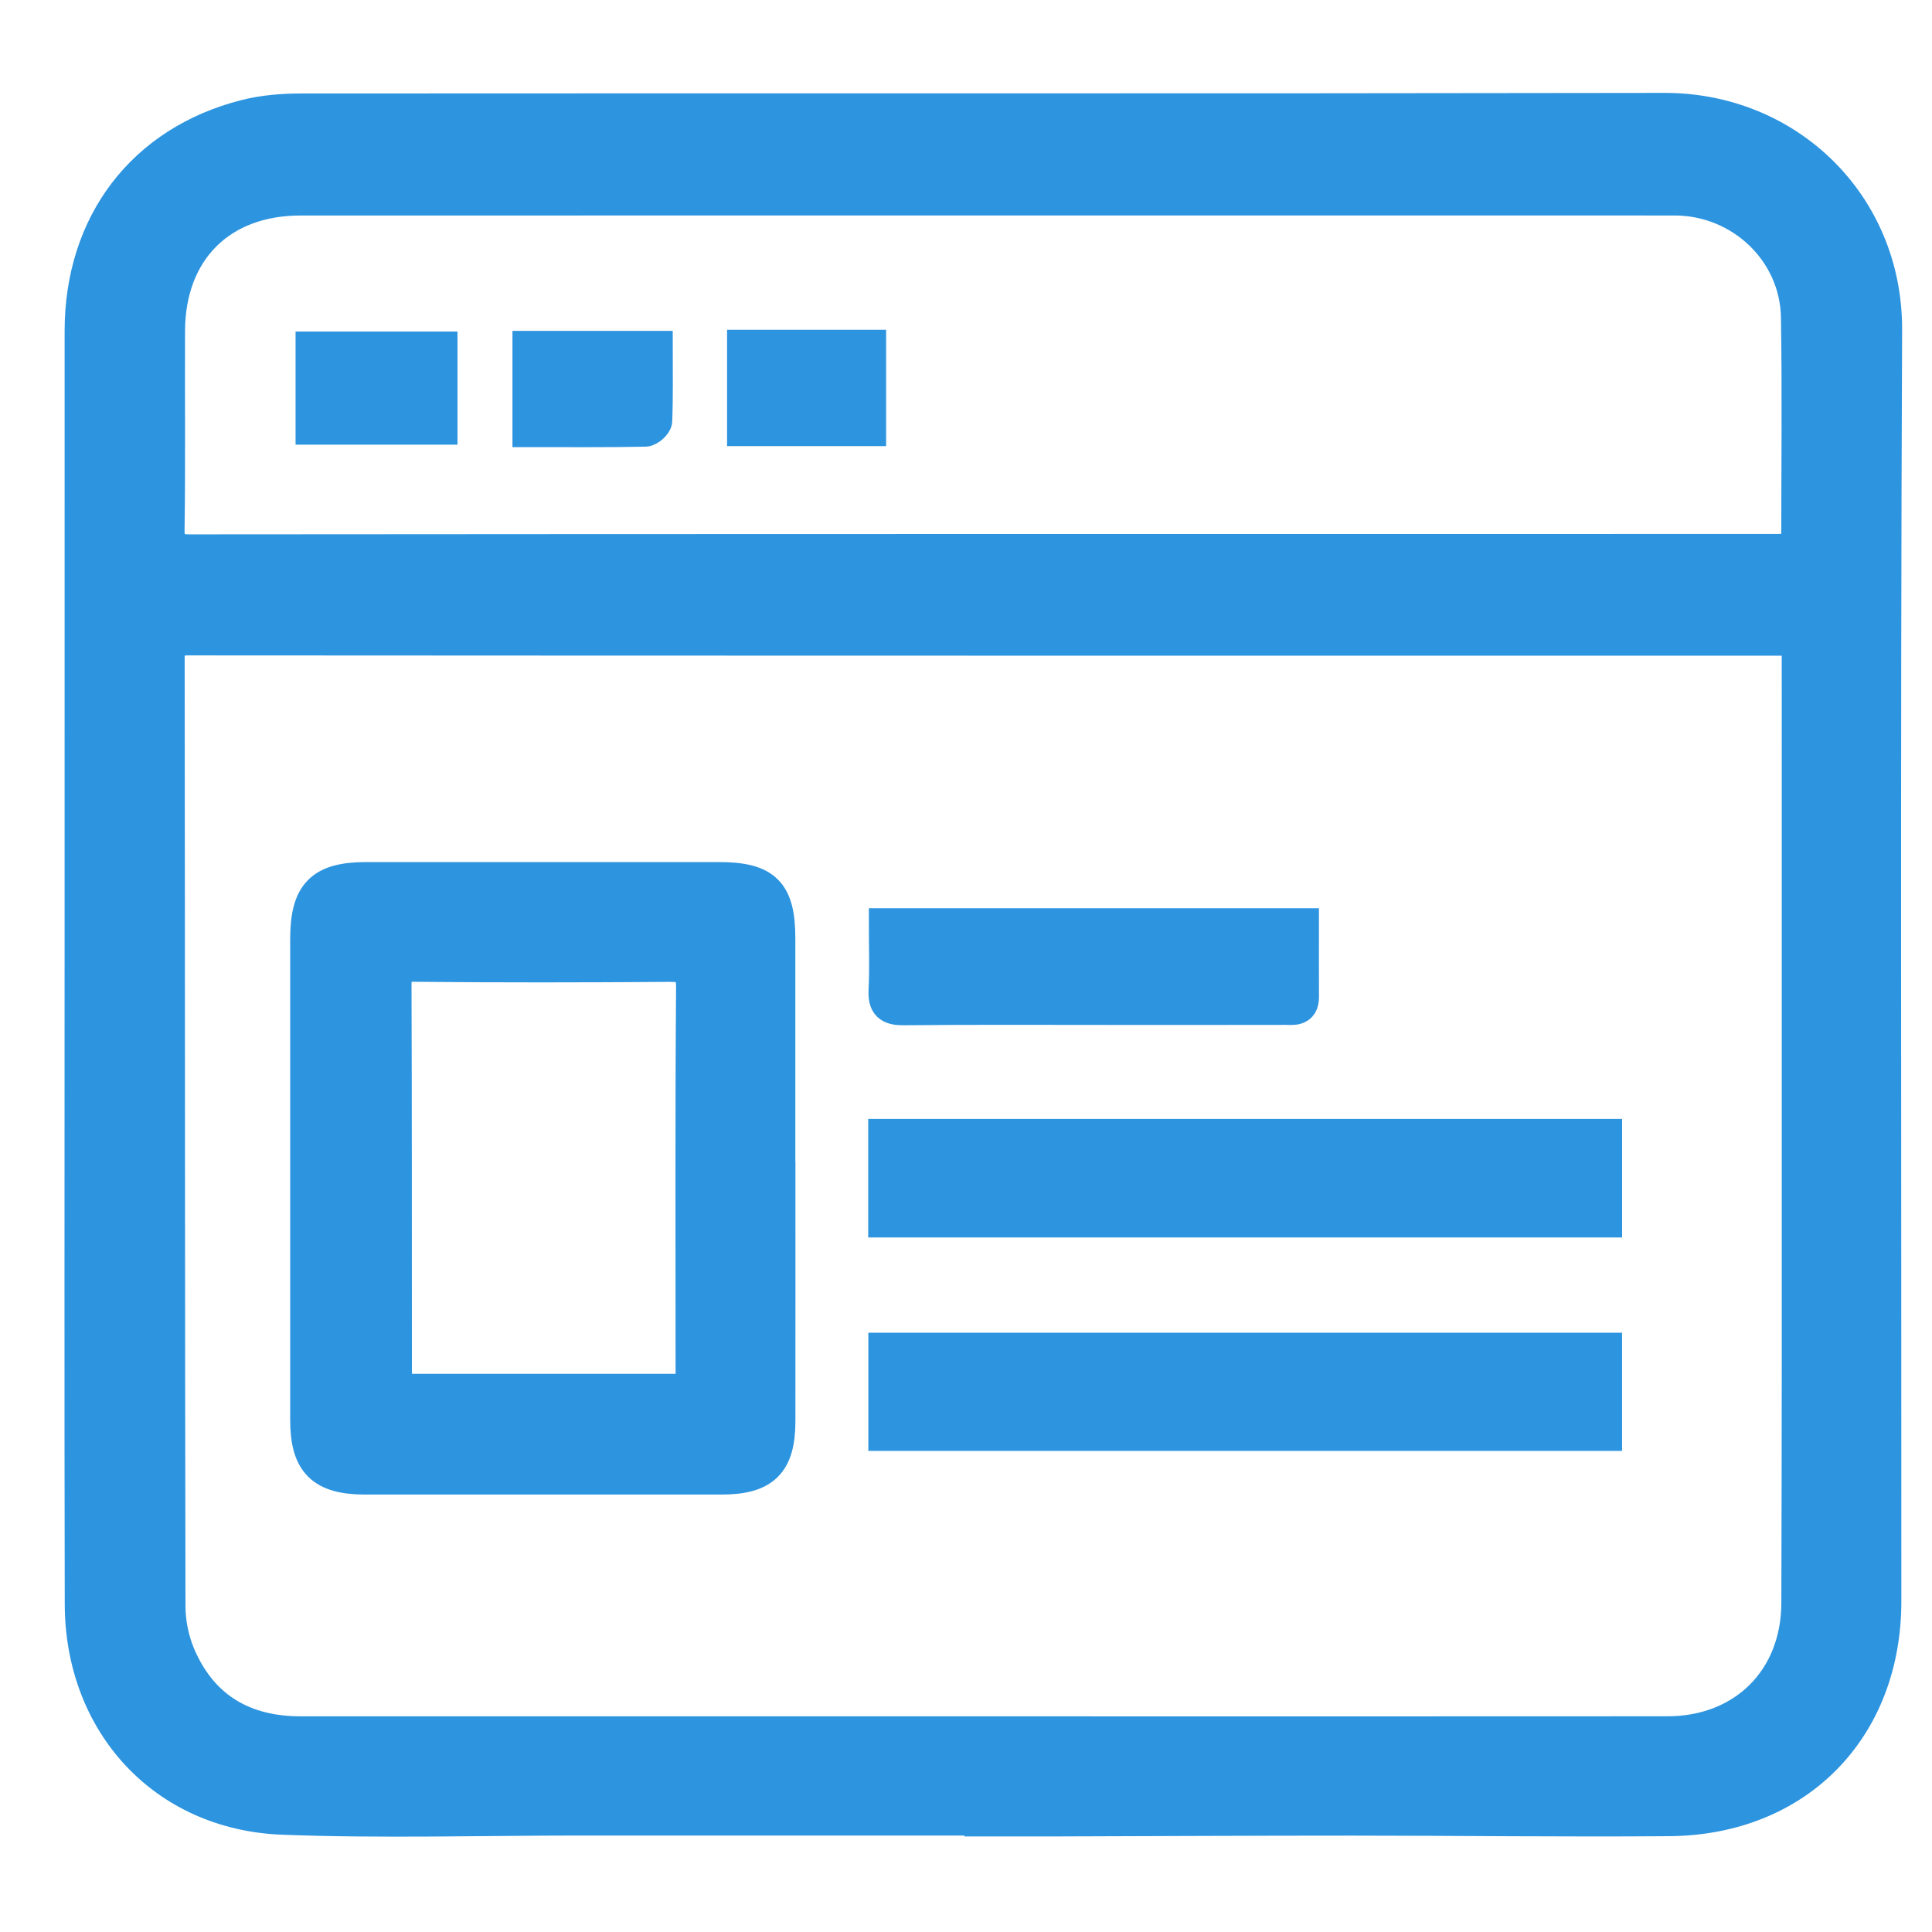 <?xml version="1.0" encoding="utf-8"?>
<!-- Generator: Adobe Illustrator 23.0.3, SVG Export Plug-In . SVG Version: 6.00 Build 0)  -->
<svg version="1.1" id="Layer_1" xmlns="http://www.w3.org/2000/svg" xmlns:xlink="http://www.w3.org/1999/xlink" x="0px" y="0px"
	 width="60px" height="60px" viewBox="0 0 60 60" style="enable-background:new 0 0 60 60;" xml:space="preserve">
<style type="text/css">
	.st0{fill:#2D94DF;}
	.st1{fill:#2D94DF;stroke:#2D94DF;stroke-width:1.02;stroke-miterlimit:10;}
	.st2{fill:#FFFFFF;}
	.st3{fill:#FFFFFF;stroke:#2D94DF;stroke-width:1.02;stroke-miterlimit:10;}
</style>
<g>
	<path class="st1" d="M30.522,56.494c-4.168,0-8.336,0-12.504-0
		c-3.08-0-6.164,0.093-9.239-0.025c-3.679-0.141-6.249-2.94-6.258-6.647
		C2.506,43.151,2.516,36.479,2.516,29.808c0-6.51-0.001-13.021,0.001-19.531
		c0.001-3.334,1.927-5.867,5.109-6.675C8.185,3.46,8.781,3.413,9.359,3.413
		c14.109-0.01,28.219,0.007,42.328-0.018c3.831-0.007,6.892,2.949,6.875,6.851
		c-0.057,13.162-0.02,26.324-0.024,39.486c-0.001,3.969-2.728,6.75-6.696,6.782
		c-3.282,0.027-6.564-0.017-9.846-0.017c-3.08-0-6.161,0.016-9.241,0.025
		c-0.745,0.002-1.49,0-2.234,0C30.522,56.513,30.522,56.504,30.522,56.494
		z M55.843,19.853c-0.276,0-0.435,0-0.595,0c-16.467,0-32.934,0.002-49.4-0.009
		c-0.465-0-0.624,0.112-0.623,0.601c0.013,9.816,0.005,19.631,0.025,29.447
		c0.001,0.528,0.123,1.094,0.337,1.576c0.712,1.606,2.016,2.344,3.752,2.344
		c7.659,0.002,15.318,0.001,22.977,0.001c6.49-0,12.98,0.003,19.47-0.002
		c2.377-0.002,4.039-1.664,4.045-4.025c0.007-2.499,0.012-4.997,0.013-7.496
		c0.002-6.086,0.001-12.171,0-18.257C55.843,22.667,55.843,21.301,55.843,19.853
		z M55.828,17.062c0-2.462,0.03-4.837-0.009-7.212
		c-0.033-2.042-1.753-3.668-3.812-3.668C37.78,6.18,23.554,6.18,9.327,6.183
		C6.849,6.183,5.248,7.785,5.237,10.265c-0.009,2.055,0.015,4.111-0.015,6.166
		c-0.008,0.534,0.144,0.674,0.677,0.674c16.423-0.014,32.846-0.011,49.269-0.012
		C55.363,17.092,55.56,17.075,55.828,17.062z"/>
	<path class="st1" d="M24.193,36.581c0,2.517,0.002,5.035-0.001,7.552
		c-0.001,1.309-0.471,1.772-1.793,1.772c-3.685,0.001-7.371,0.001-11.056-0
		c-1.341-0-1.822-0.484-1.821-1.811c0.002-4.974,0-9.948,0-14.922
		c0-1.426,0.454-1.889,1.862-1.89c3.645-0.002,7.29-0.002,10.935,0
		c1.45,0.001,1.871,0.425,1.871,1.869c0,2.477,0,4.954,0,7.431
		C24.191,36.581,24.192,36.581,24.193,36.581z M21.491,43.175
		c0-0.26,0-0.456,0-0.653c-0-3.95-0.015-7.901,0.015-11.851
		c0.005-0.598-0.211-0.692-0.728-0.688c-2.64,0.02-5.281,0.024-7.921-0.003
		c-0.516-0.005-0.589,0.196-0.587,0.638c0.014,3.971,0.009,7.941,0.012,11.912
		c0,0.212,0.022,0.424,0.034,0.646C15.387,43.175,18.386,43.175,21.491,43.175
		z"/>
	<path class="st1" d="M27.473,37.921c0-0.899,0-1.757,0-2.662c7.461,0,14.904,0,22.393,0
		c0,0.862,0,1.738,0,2.662C42.435,37.921,34.991,37.921,27.473,37.921z"/>
	<path class="st1" d="M27.477,44.549c0-0.89,0-1.747,0-2.651c7.455,0,14.897,0,22.388,0
		c0,0.851,0,1.725,0,2.651C42.424,44.549,34.967,44.549,27.477,44.549z"/>
	<path class="st1" d="M40.451,28.716c0,0.772-0.002,1.512,0.001,2.252
		c0.001,0.418-0.305,0.349-0.556,0.35c-1.75,0.004-3.5,0.002-5.251,0.002
		c-2.193,0-4.386-0.012-6.578,0.01c-0.451,0.004-0.606-0.124-0.583-0.579
		c0.034-0.661,0.009-1.325,0.009-2.035C31.795,28.716,36.07,28.716,40.451,28.716
		z"/>
	<path class="st1" d="M23.09,10.752c1.321,0,2.602,0,3.919,0c0,0.871,0,1.707,0,2.593
		c-1.301,0-2.596,0-3.919,0C23.09,12.486,23.09,11.648,23.09,10.752z"/>
	<path class="st1" d="M13.698,10.806c0,0.847,0,1.645,0,2.494c-1.341,0-2.654,0-4.009,0
		c0-0.818,0-1.631,0-2.494C11.007,10.806,12.322,10.806,13.698,10.806z"/>
	<path class="st1" d="M16.425,13.376c0-0.903,0-1.72,0-2.59c1.3,0,2.589,0,3.957,0
		c0,0.77,0.014,1.527-0.015,2.282c-0.004,0.107-0.213,0.292-0.33,0.294
		C18.854,13.385,17.67,13.376,16.425,13.376z"/>
</g>
</svg>
